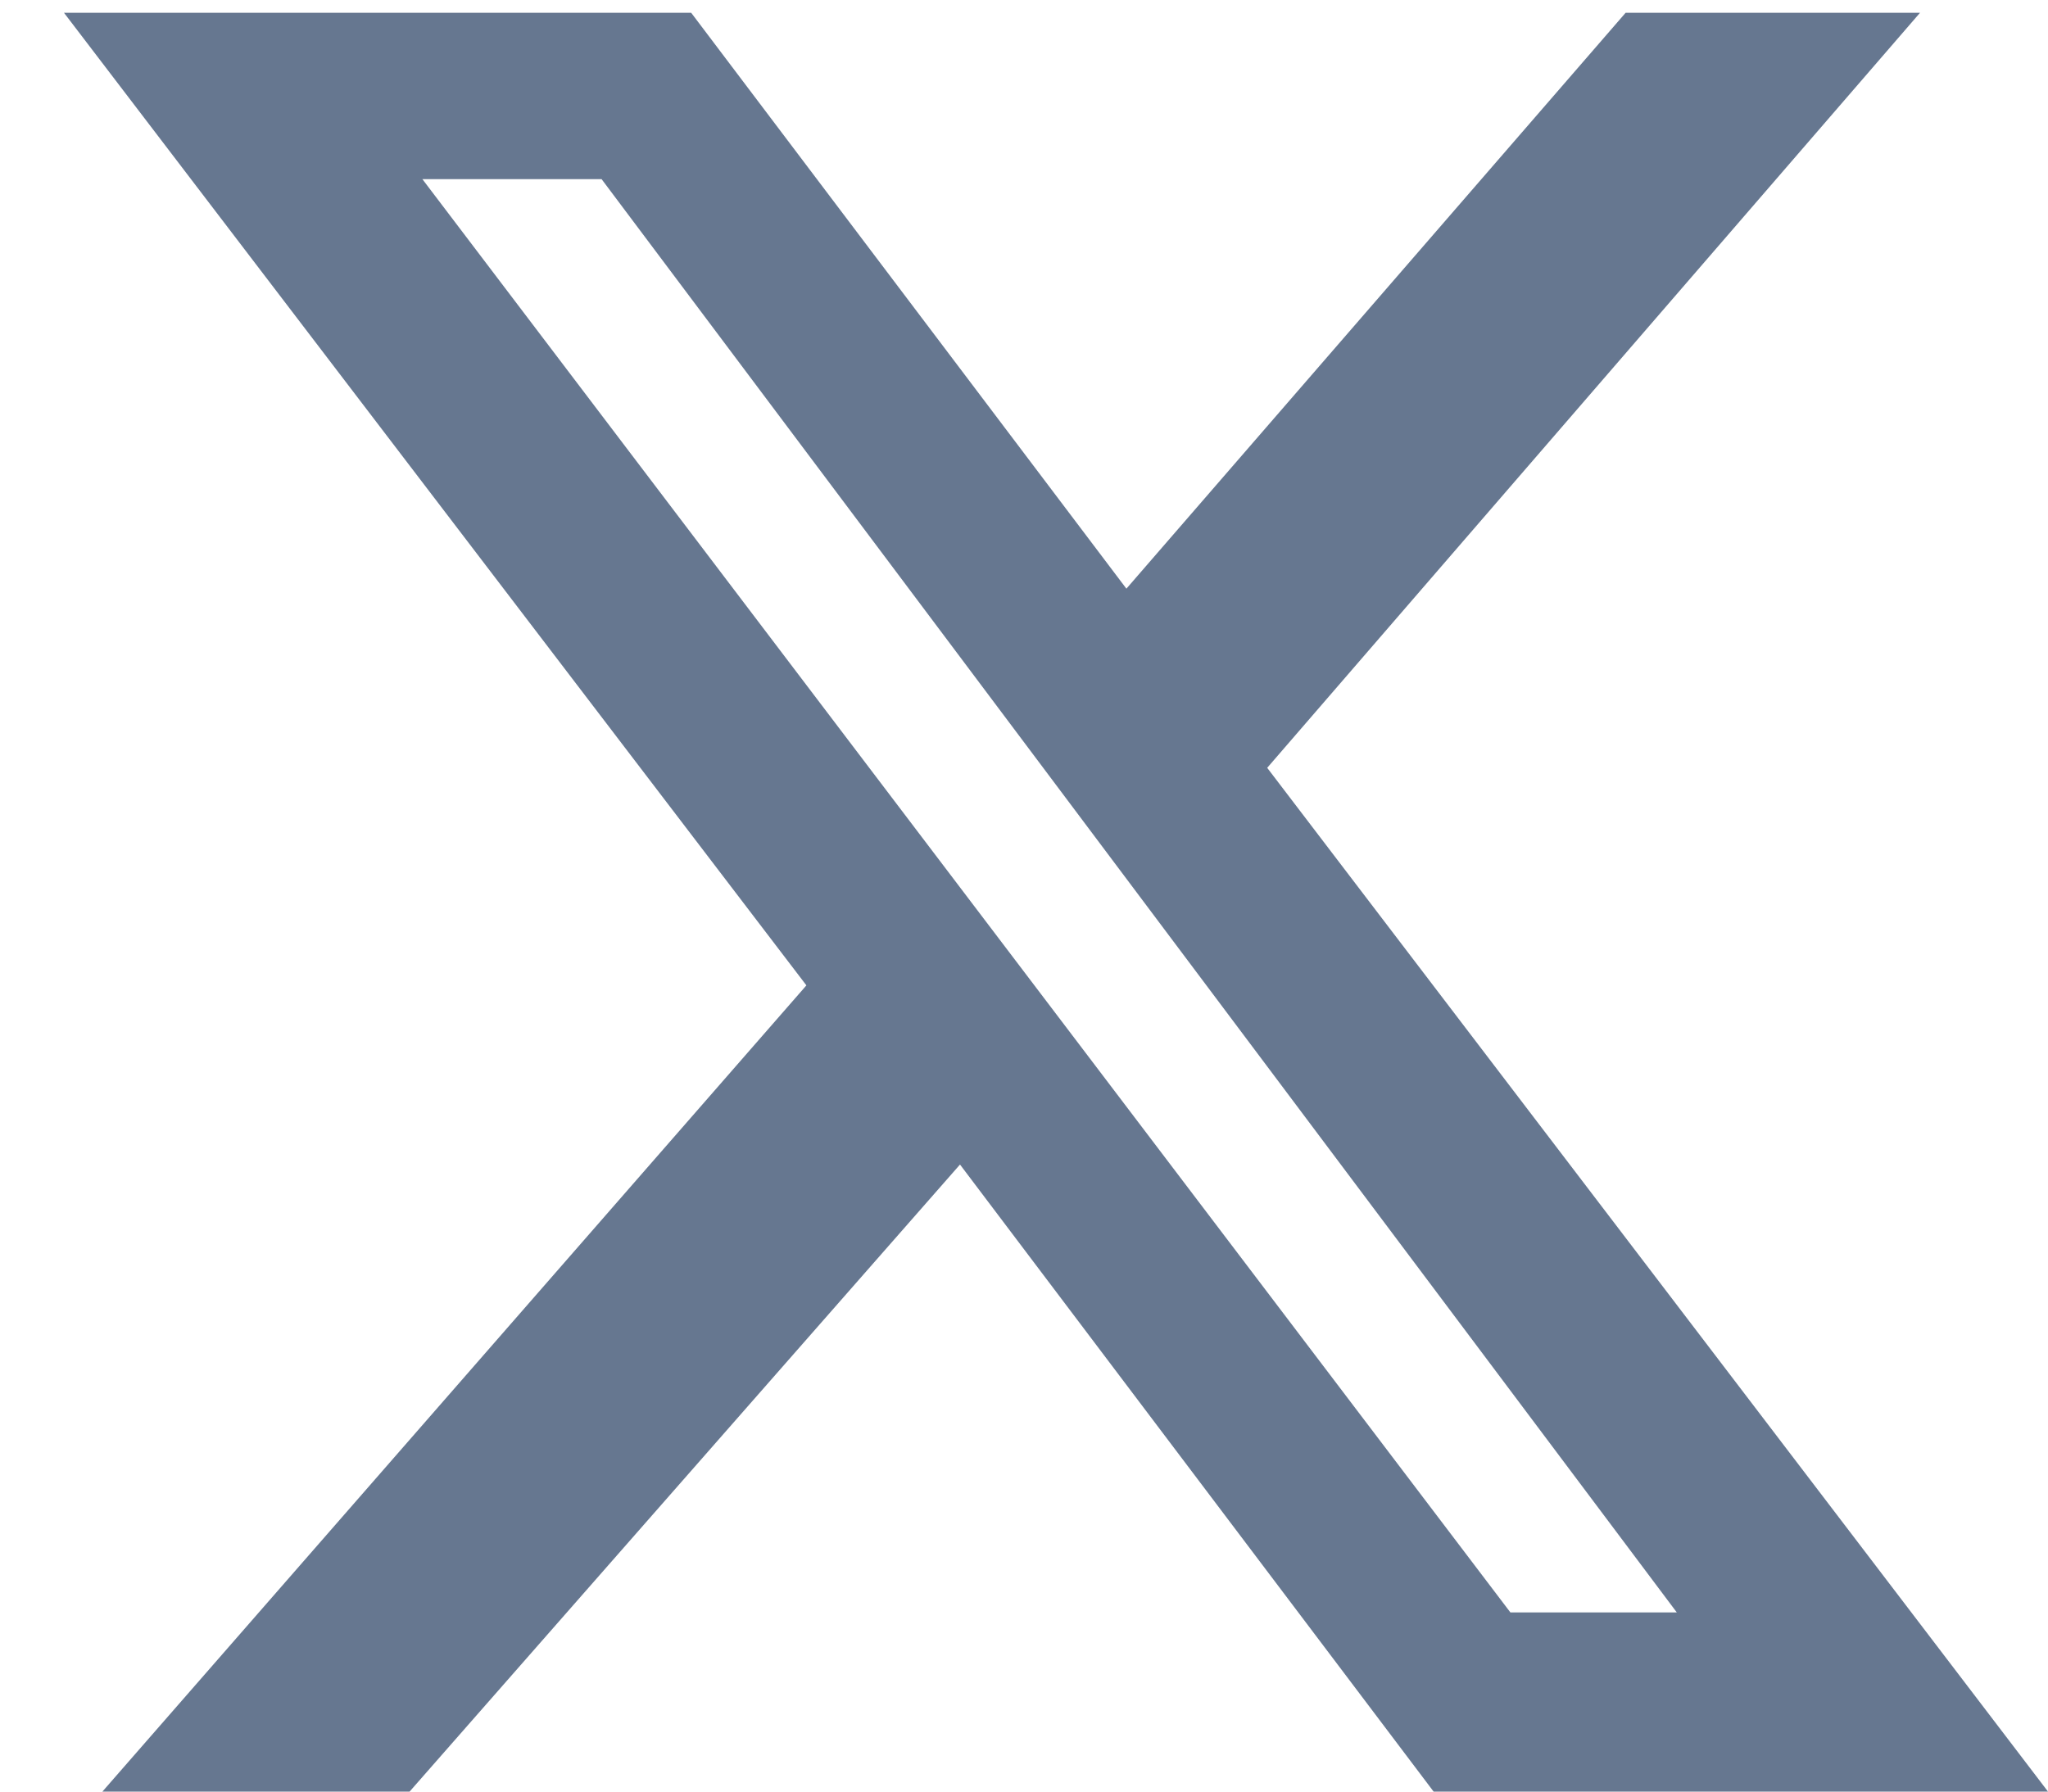 <?xml version="1.0" encoding="utf-8"?>
<!-- Generator: Adobe Illustrator 27.9.0, SVG Export Plug-In . SVG Version: 6.00 Build 0)  -->
<svg version="1.1" id="Livello_1" xmlns="http://www.w3.org/2000/svg" xmlns:xlink="http://www.w3.org/1999/xlink" x="0px" y="0px"
	 viewBox="0 0 16 14" style="enable-background:new 0 0 16 14;" xml:space="preserve">
<style type="text/css">
	.st0{fill:#667790;}
</style>
<g>
	<path class="st0" d="M12.7,0.1H15L9.9,6l6.1,8h-4.8L7.5,9.1L3.2,14H0.8l5.5-6.3L0.5,0.1h4.9l3.4,4.5L12.7,0.1z M11.8,12.6h1.3
		L4.7,1.4H3.3L11.8,12.6z"/>
</g>
</svg>
